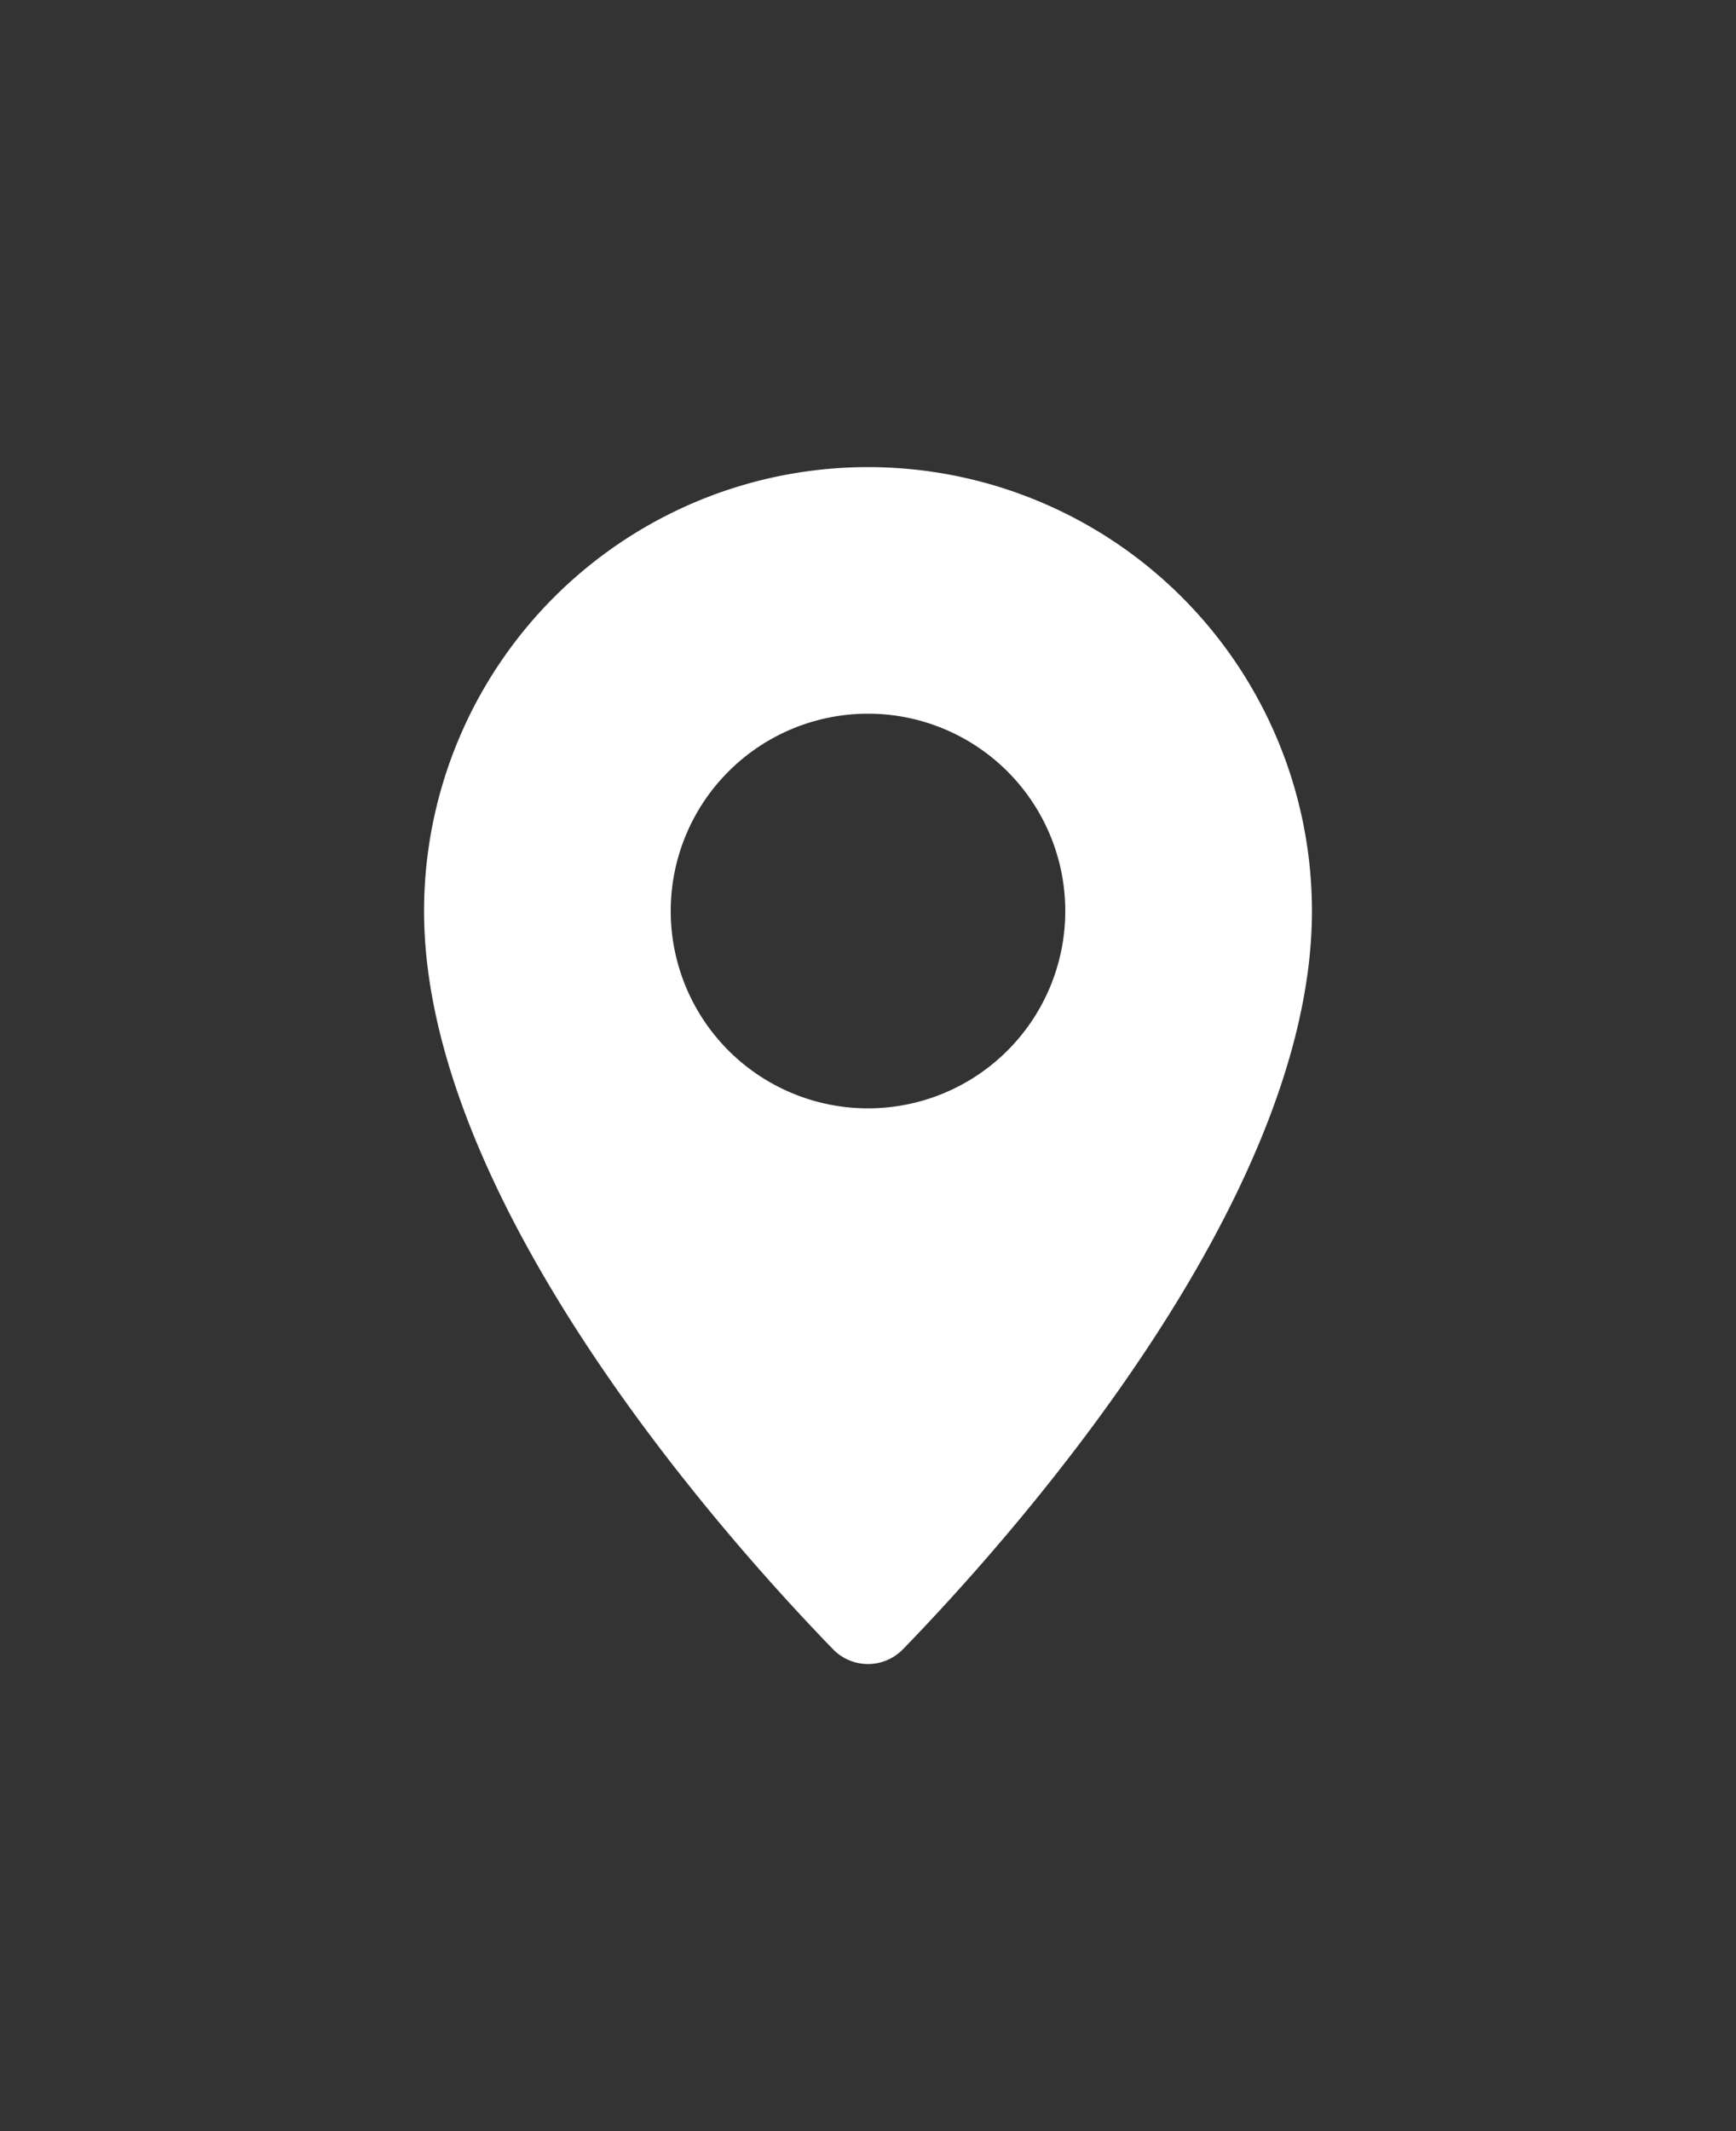<svg xmlns="http://www.w3.org/2000/svg" width="110" height="135" viewBox="0 0 110 135"><rect x="0" y="0" width="110" height="135" fill="#333333" stroke="none"/><path d="M55,29.59A28.13,28.13,0,0,0,26.87,57.71c0,18.47,19.24,39.89,25.9,46.75a3.09,3.09,0,0,0,4.46,0c6.66-6.86,25.9-28.28,25.9-46.75A28.13,28.13,0,0,0,55,29.59Zm0,40.62a12.5,12.5,0,1,1,12.5-12.5A12.5,12.5,0,0,1,55,70.21Z" style="fill:#fff"/></svg>